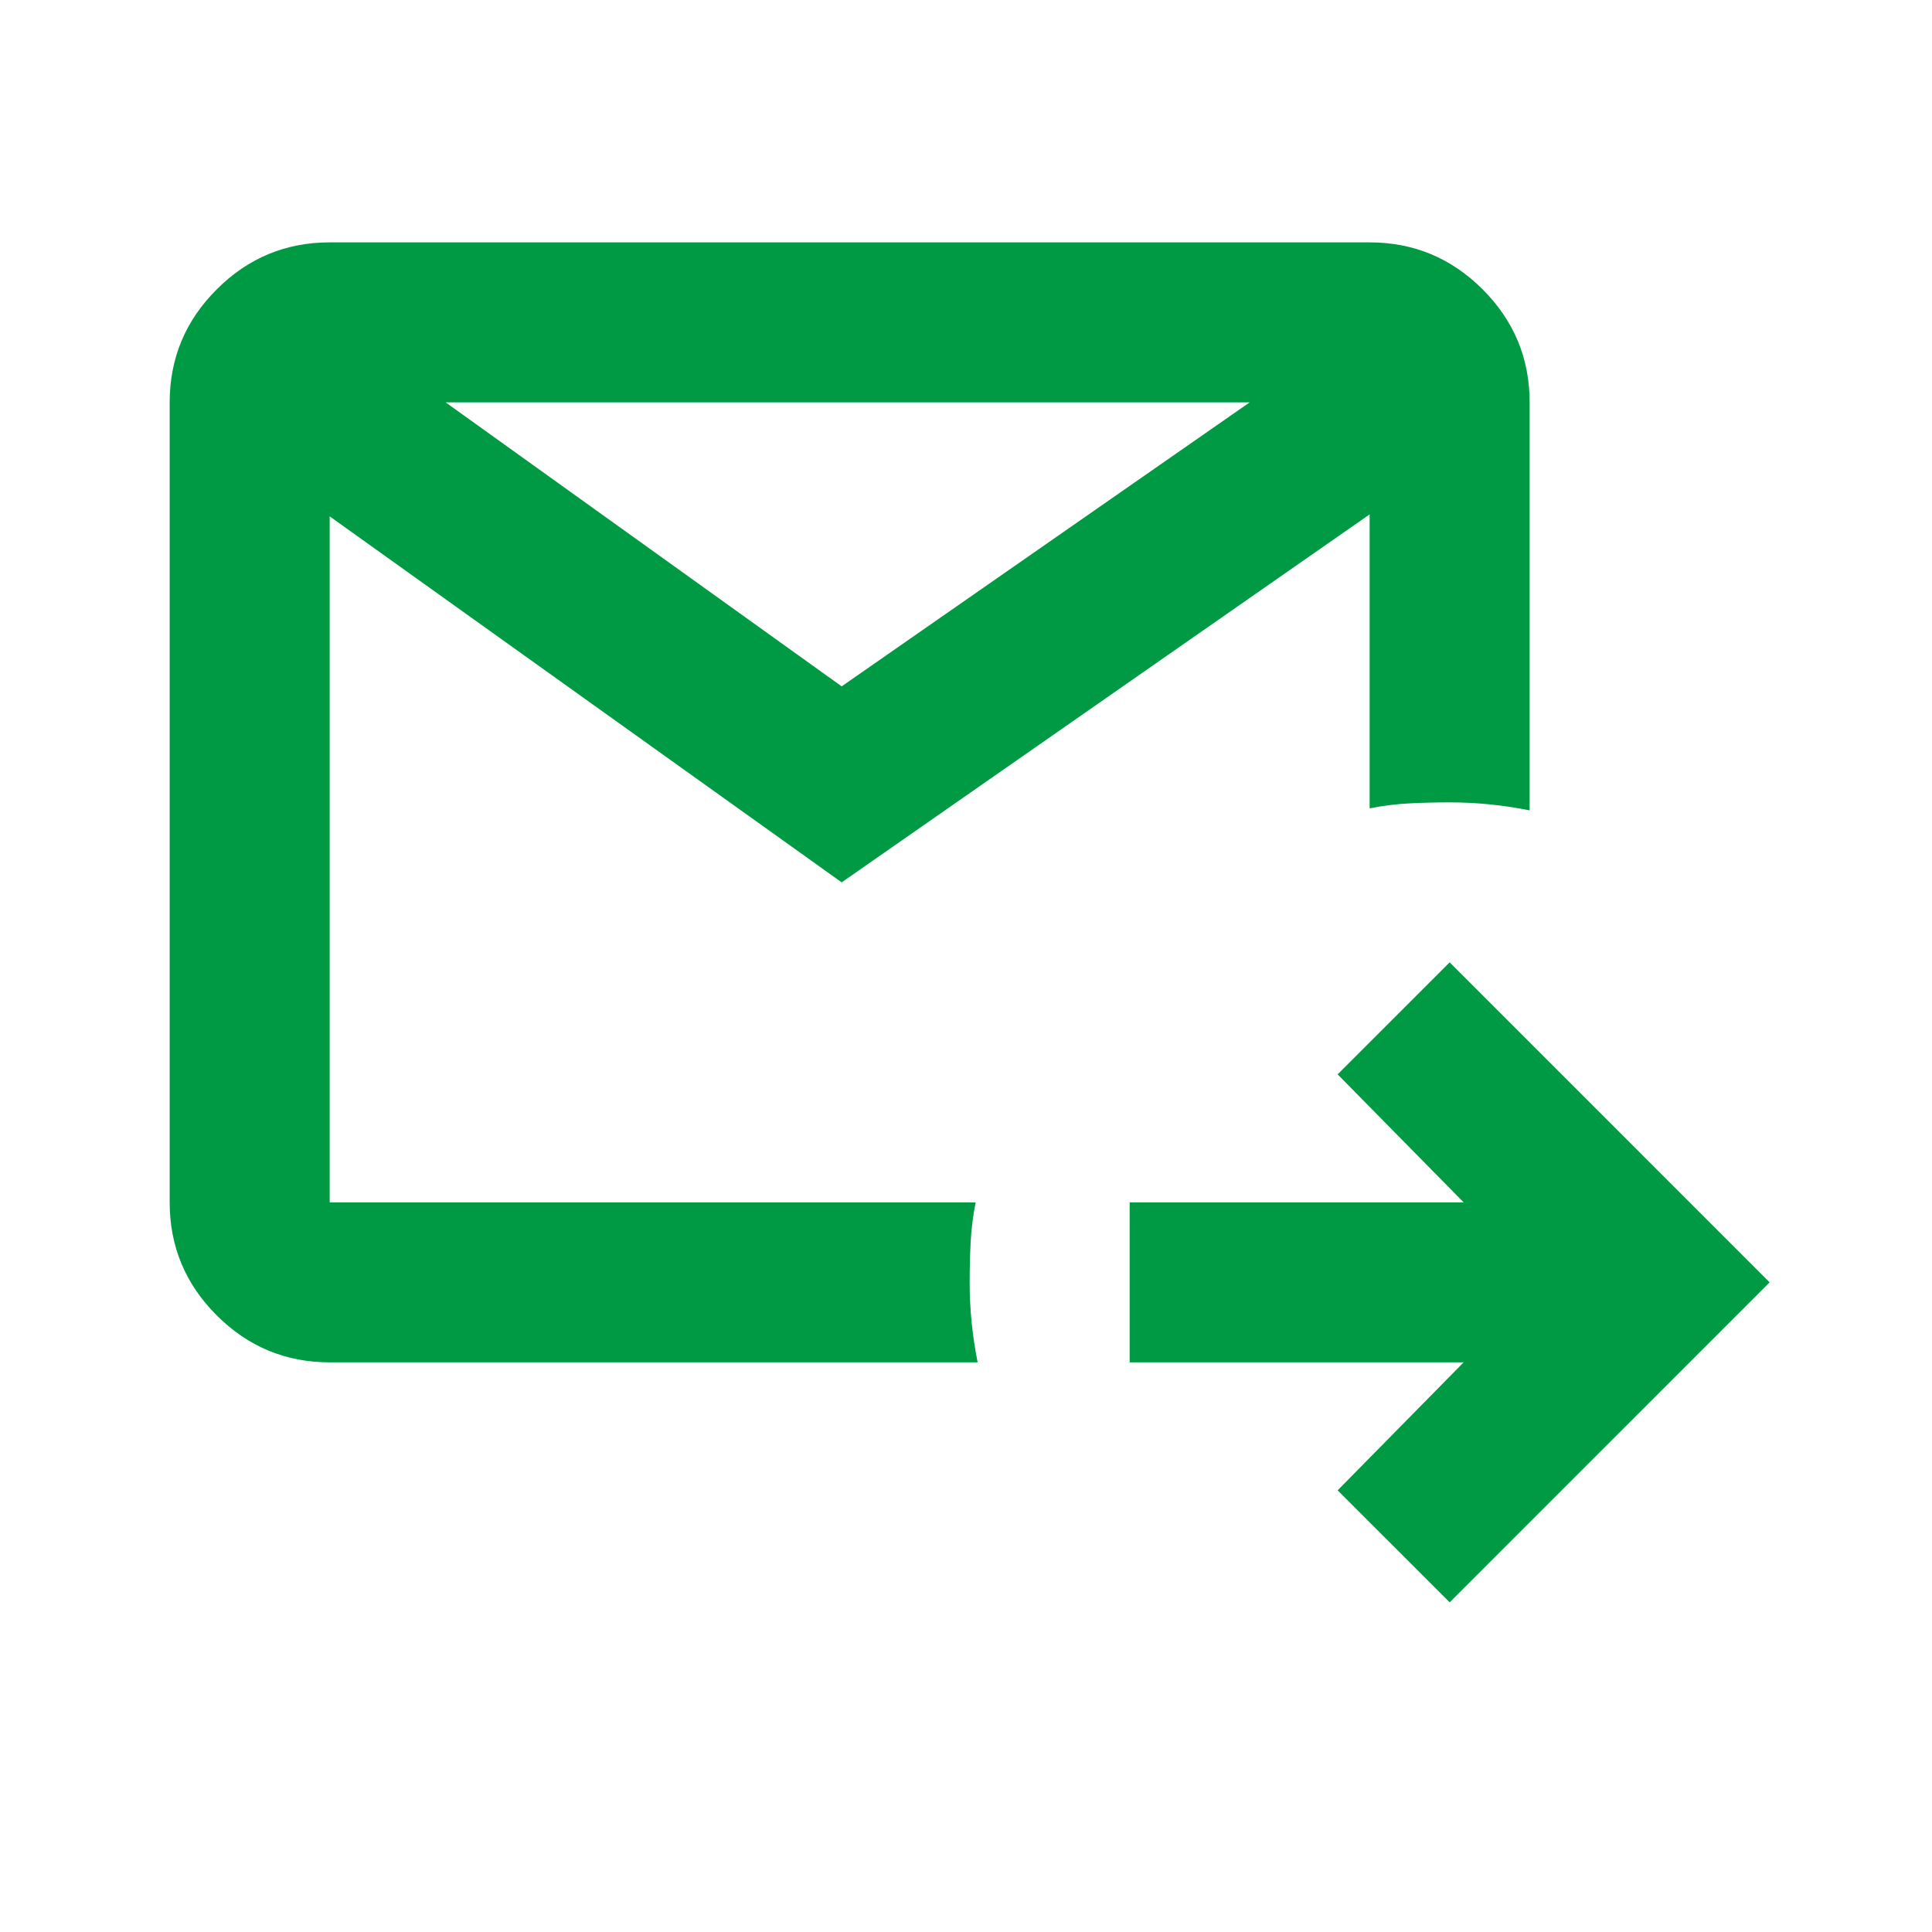 <svg width="62" height="62" viewBox="0 0 62 62" fill="none" xmlns="http://www.w3.org/2000/svg">
<path d="M46.521 51.421L42.926 47.827L46.97 43.719H36.252V38.585H46.97L42.926 34.477L46.521 30.883L56.789 41.152L46.521 51.421ZM10.58 43.719C9.168 43.719 7.959 43.216 6.954 42.211C5.948 41.206 5.445 39.997 5.445 38.585V12.913C5.445 11.501 5.948 10.292 6.954 9.287C7.959 8.281 9.168 7.778 10.58 7.778H43.953C45.365 7.778 46.574 8.281 47.58 9.287C48.585 10.292 49.088 11.501 49.088 12.913V26.006C48.66 25.92 48.232 25.856 47.804 25.813C47.376 25.77 46.949 25.749 46.521 25.749C46.093 25.749 45.665 25.759 45.237 25.781C44.809 25.802 44.381 25.856 43.953 25.941V16.507L27.01 28.316L10.58 16.571V38.585H31.31C31.224 39.013 31.171 39.441 31.149 39.868C31.128 40.296 31.117 40.724 31.117 41.152C31.117 41.58 31.139 42.008 31.181 42.436C31.224 42.863 31.288 43.291 31.374 43.719H10.58ZM14.302 12.913L27.01 22.026L40.103 12.913H14.302Z" fill="#009A44"/>
</svg>
